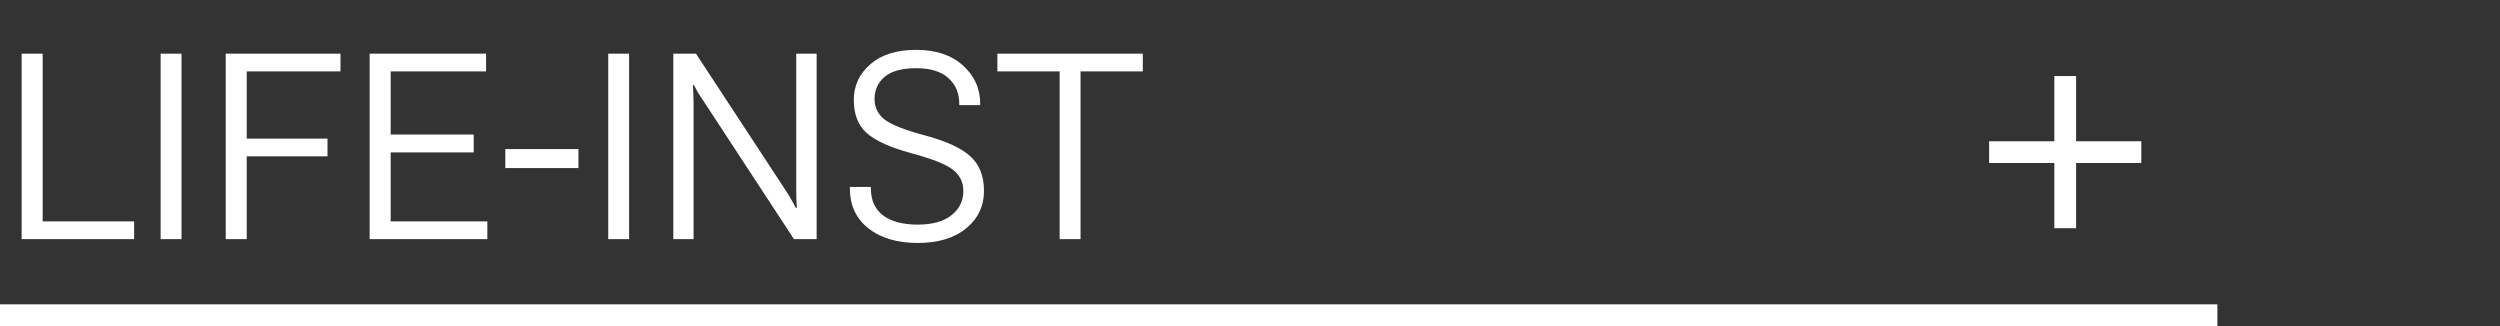 <?xml version="1.0" encoding="UTF-8"?> <svg xmlns="http://www.w3.org/2000/svg" width="115" height="15" viewBox="0 0 115 15" fill="none"><rect x="0" y="0" width="115" height="15" fill="#333333" stroke="none"/><path d="M0.996 11V2.469H1.963V10.185H6.17V11H0.996ZM7.389 11V2.469H8.35V11H7.389ZM10.383 11V2.469H15.662V3.283H11.35V6.377H15.065V7.191H11.35V11H10.383ZM17.004 11V2.469H22.359V3.283H17.971V6.189H21.791V7.01H17.971V10.185H22.418V11H17.004ZM23.244 7.73V6.857H26.607V7.73H23.244ZM27.979 11V2.469H28.939V11H27.979ZM30.973 11V2.469H32.016L36.205 8.855C36.287 8.98 36.361 9.105 36.428 9.23C36.498 9.352 36.557 9.461 36.603 9.559H36.656C36.648 9.441 36.641 9.307 36.633 9.154C36.629 9.002 36.627 8.867 36.627 8.75V2.469H37.565V11H36.522L32.32 4.584C32.238 4.467 32.162 4.35 32.092 4.232C32.025 4.115 31.969 4.01 31.922 3.916H31.875C31.883 4.033 31.889 4.164 31.893 4.309C31.9 4.453 31.904 4.584 31.904 4.701V11H30.973ZM39.094 8.668V8.598H40.06V8.668C40.06 9.211 40.248 9.625 40.623 9.91C41.002 10.191 41.531 10.332 42.211 10.332C42.891 10.332 43.41 10.188 43.77 9.898C44.133 9.609 44.315 9.24 44.315 8.791C44.315 8.385 44.154 8.057 43.834 7.807C43.518 7.557 42.877 7.303 41.912 7.045C40.94 6.779 40.256 6.469 39.861 6.113C39.471 5.758 39.275 5.254 39.275 4.602C39.275 3.941 39.529 3.393 40.037 2.955C40.545 2.514 41.248 2.293 42.147 2.293C43.045 2.293 43.76 2.531 44.291 3.008C44.822 3.484 45.088 4.07 45.088 4.766V4.836H44.127V4.766C44.127 4.285 43.961 3.895 43.629 3.594C43.297 3.289 42.803 3.137 42.147 3.137C41.494 3.137 41.012 3.268 40.699 3.529C40.387 3.791 40.23 4.133 40.23 4.555C40.23 4.945 40.387 5.262 40.699 5.504C41.012 5.742 41.629 5.984 42.551 6.23C43.52 6.488 44.213 6.807 44.631 7.186C45.053 7.564 45.264 8.098 45.264 8.785C45.264 9.484 44.988 10.059 44.438 10.508C43.891 10.953 43.148 11.176 42.211 11.176C41.27 11.176 40.514 10.951 39.943 10.502C39.377 10.053 39.094 9.441 39.094 8.668ZM45.879 3.283V2.469H52.57V3.283H49.705V11H48.744V3.283H45.879Z" fill="white"></path><path d="M98.5 7.498H95.5V10.498H94.5V7.498H91.5V6.498H94.5V3.498H95.5V6.498H98.5V7.498Z" fill="white"></path><line y1="14.5" x2="102" y2="14.5" stroke="white"></line></svg> 